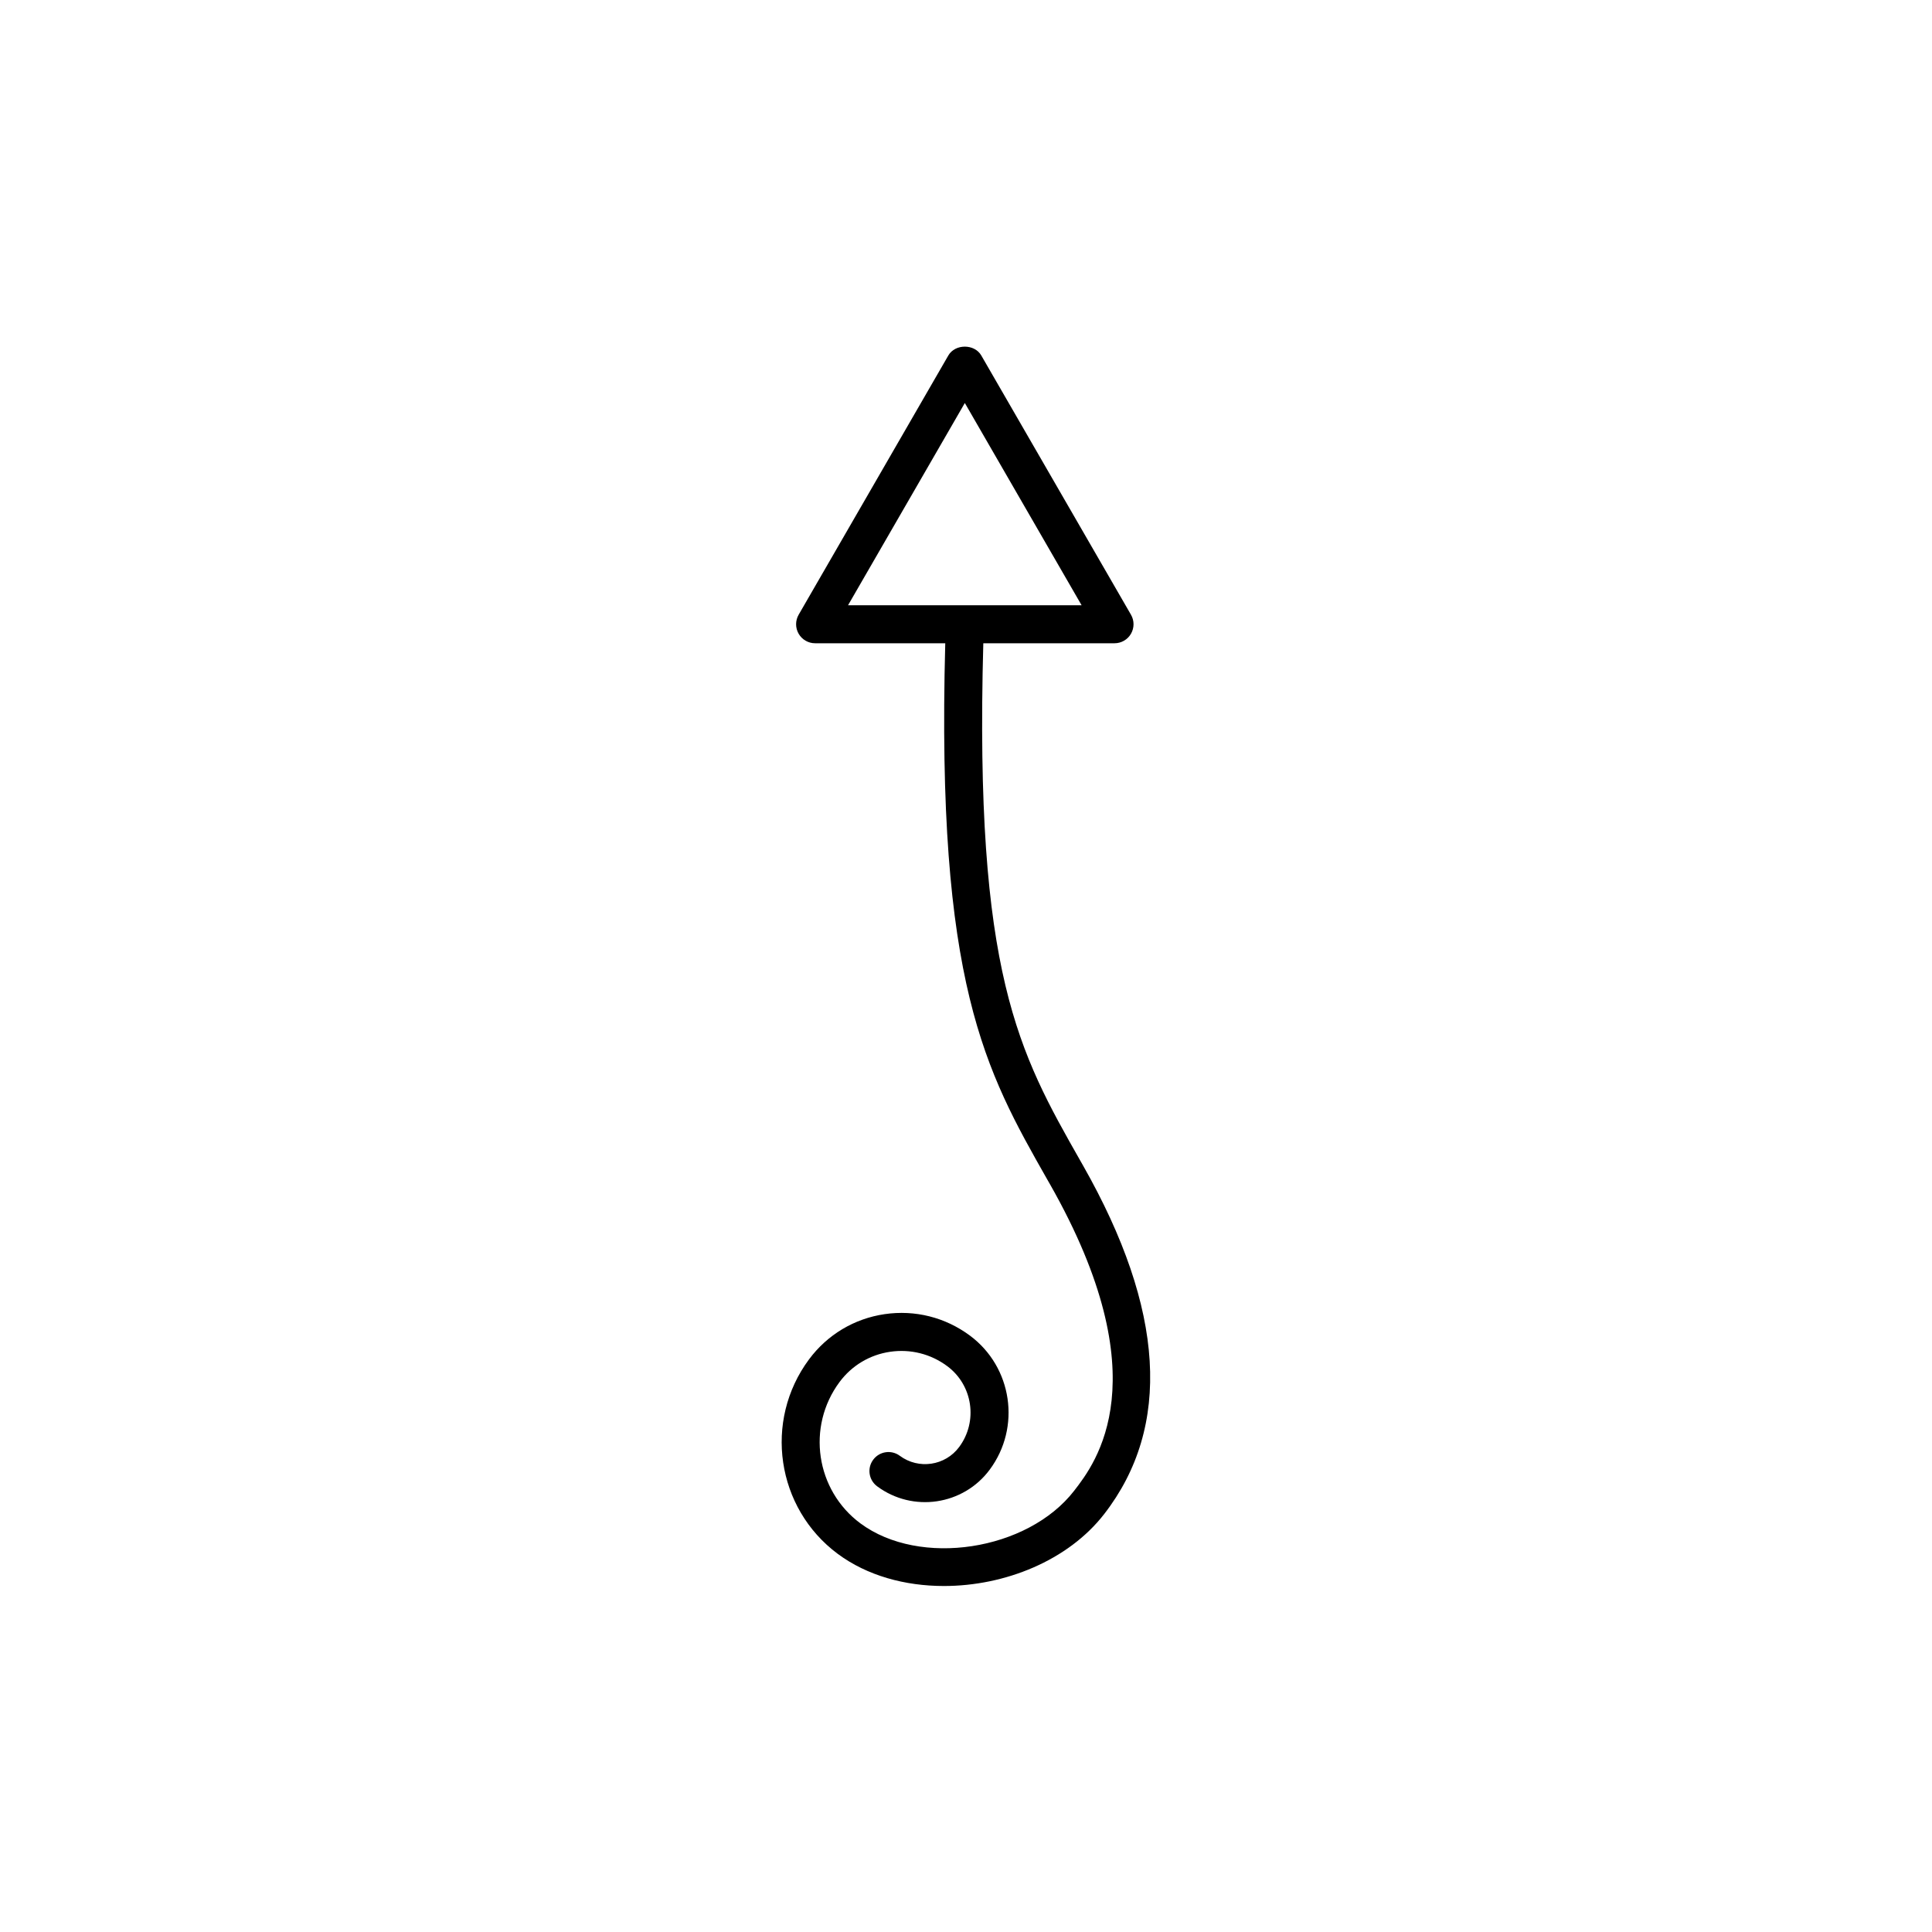 <?xml version="1.0" encoding="UTF-8"?>
<!-- Uploaded to: SVG Repo, www.svgrepo.com, Generator: SVG Repo Mixer Tools -->
<svg fill="#000000" width="800px" height="800px" version="1.1" viewBox="144 144 512 512" xmlns="http://www.w3.org/2000/svg">
 <path d="m431.04 452.91-0.699-1.23c-16.309-28.695-28.156-49.629-25.754-137.21h34.773c1.797 0 3.465-0.957 4.363-2.519 0.898-1.562 0.902-3.477 0-5.039l-39.676-68.711c-1.797-3.117-6.926-3.117-8.727 0l-39.672 68.711c-0.898 1.562-0.898 3.477 0 5.039 0.902 1.562 2.562 2.519 4.363 2.519h34.492c-2.422 90.191 10.625 113.23 27.074 142.18l0.707 1.234c29.301 51.594 12.051 73.863 6.379 81.18-12.348 15.945-40.941 20.312-56.652 8.641-11.848-8.801-14.324-25.605-5.527-37.449 3.25-4.375 8.012-7.227 13.402-8.02 5.394-0.789 10.77 0.555 15.145 3.809 6.777 5.031 8.191 14.645 3.16 21.426-3.691 4.984-10.75 6.019-15.734 2.328-2.227-1.652-5.387-1.195-7.047 1.043-1.664 2.231-1.195 5.387 1.043 7.043 9.441 7.012 22.824 5.039 29.832-4.41 8.344-11.238 5.992-27.18-5.238-35.523-6.531-4.852-14.559-6.871-22.625-5.688-8.051 1.188-15.16 5.441-20.016 11.977-12.113 16.305-8.699 39.43 7.602 51.543 7.785 5.785 17.84 8.523 28.145 8.523 16.164 0 32.934-6.75 42.484-19.086 17.93-23.141 16.051-54.203-5.598-92.316zm-31.352-202.11 30.945 53.594-61.891 0.004z"/>
</svg>